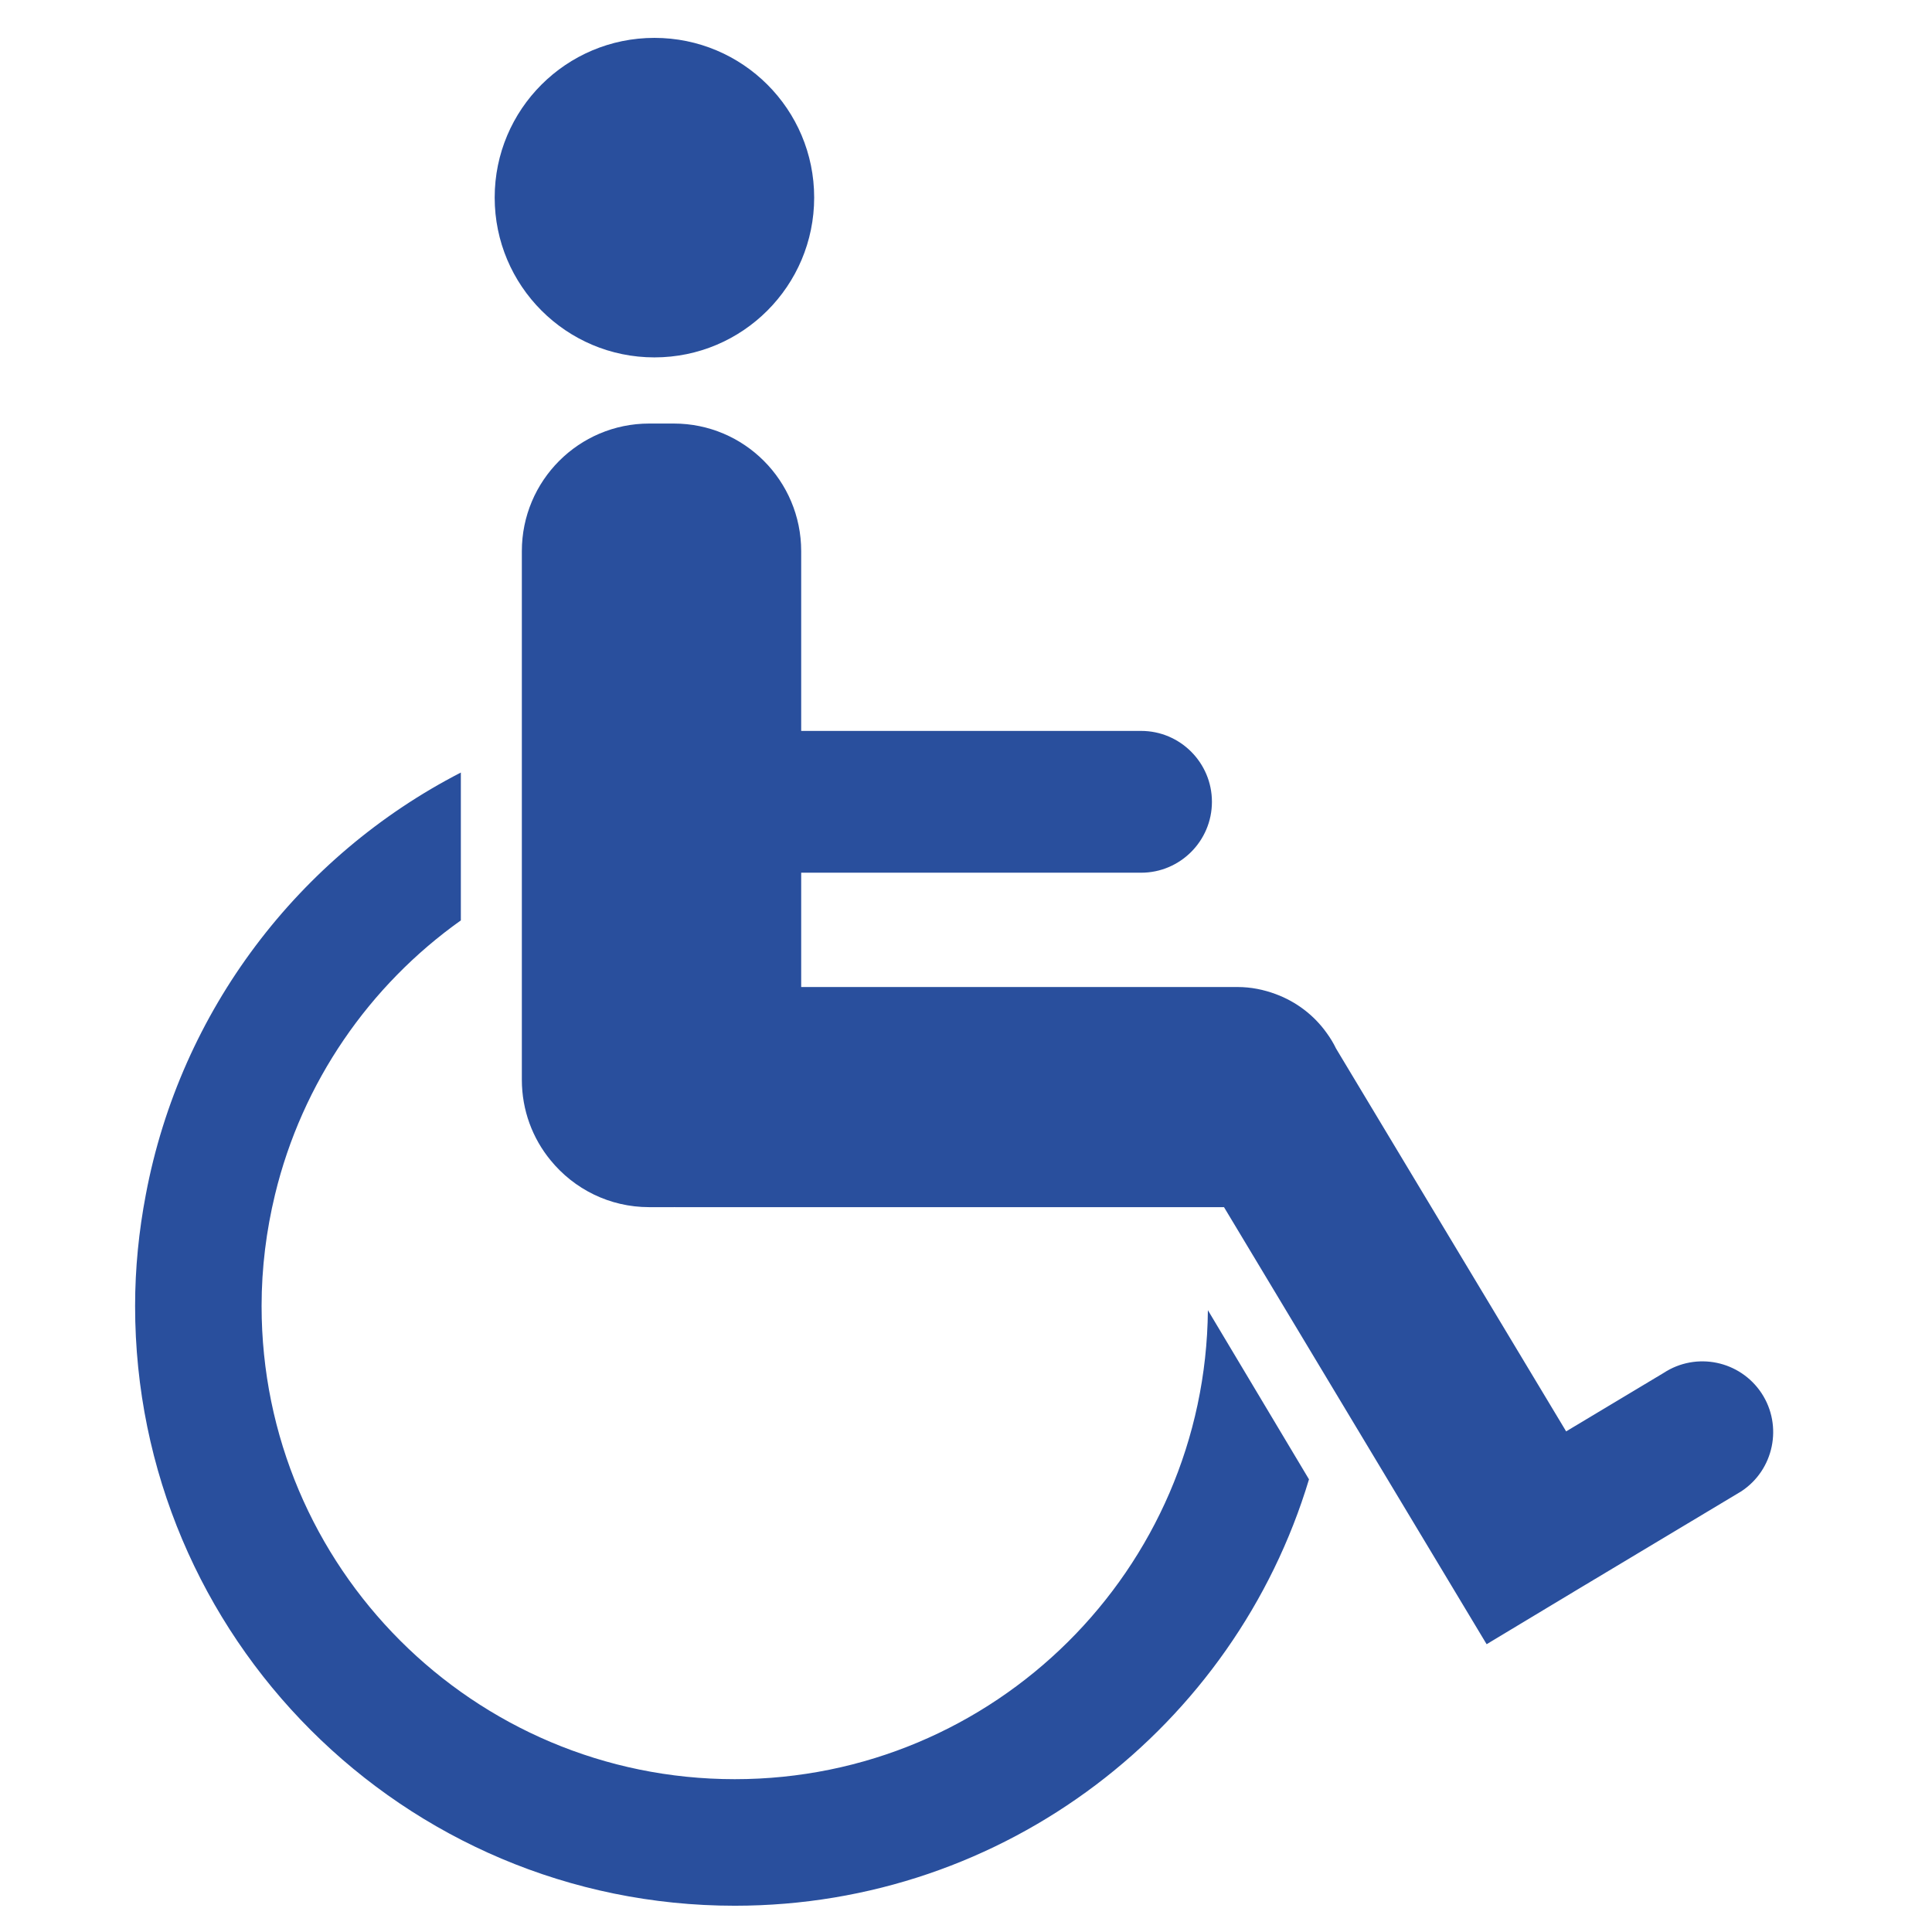 <?xml version="1.0" encoding="utf-8"?>
<!-- Generator: Adobe Illustrator 14.0.0, SVG Export Plug-In . SVG Version: 6.00 Build 43363)  -->
<!DOCTYPE svg PUBLIC "-//W3C//DTD SVG 1.1//EN" "http://www.w3.org/Graphics/SVG/1.1/DTD/svg11.dtd">
<svg version="1.1" id="Layer_1" xmlns="http://www.w3.org/2000/svg" xmlns:xlink="http://www.w3.org/1999/xlink" x="0px" y="0px"
	 width="150px" height="150px" viewBox="0 0 150 150" enable-background="new 0 0 150 150" xml:space="preserve">
<path display="none" fill="#FFFFFF" d="M56.437,113.84H87.85l0.764-6.986H56.437V113.84z M94.475,94.176l-2.631,24.087
	l20.604-13.029L94.475,94.176z M100.325,76.006l-5.918-3.772h-37.97v6.986h41.968L100.325,76.006z M104.411,37.614H56.437V44.6
	h47.974V37.614z M118.396,135.165c0,1.879-1.426,3.407-3.178,3.407h-93.66c-1.752,0-3.177-1.528-3.177-3.407V14.836
	c0-1.879,1.425-3.409,3.177-3.409h93.66c1.752,0,3.178,1.53,3.178,3.409v32.083l0.168-0.275c2.145-3.491,5.647-5.764,9.611-6.354
	V14.836c0-7.271-5.813-13.189-12.957-13.189h-93.66c-7.144,0-12.957,5.918-12.957,13.189v120.329
	c0,7.271,5.813,13.188,12.957,13.188h93.66c7.145,0,12.957-5.917,12.957-13.188V88.168l-9.779,16.493V135.165z M137.004,47.148
	l-1.964-1.209c-4.339-2.663-10.015-1.307-12.683,3.031l-4.526,7.372l3.261,2.003l0.823,0.503l3.056,1.878l0.842,0.516l9.694,5.957
	l4.525-7.37C142.698,55.494,141.342,49.814,137.004,47.148z M96.947,90.347l18.058,11.106l18.264-30.6l-18.063-11.094L96.947,90.347
	z M45.727,34.118l-9.263,9.855l-3.175-2.841l-2.794,3.125l6.223,5.567l12.063-12.835L45.727,34.118z M33.289,75.754l-2.794,3.124
	l6.223,5.566l12.063-12.837l-3.054-2.871l-9.263,9.857L33.289,75.754z M112.205,57.952l-3.984-2.513l-8.768,14.733l3.977,2.532
	L112.205,57.952z"/>
<path fill="#294F9D" d="M57.048,138.135c-20.285,0-36.738-16.445-36.738-36.734c0-2.982,0.37-5.872,1.041-8.649
	c2.108-8.729,7.324-16.241,14.429-21.293V59.98c-12.562,6.465-21.771,18.47-24.462,32.788c-0.533,2.793-0.829,5.683-0.829,8.633
	c0,25.708,20.842,46.56,46.559,46.56c21.042,0,38.82-13.955,44.582-33.105l-7.85-13.134
	C93.598,121.851,77.231,138.135,57.048,138.135z M136.771,108.174c-1.674-2.536-5.072-3.242-7.613-1.576l-7.563,4.534l-17.862-29.72
	c-0.207-0.431-0.453-0.832-0.727-1.208c-0.985-1.384-2.366-2.437-3.977-3.029c-0.92-0.339-1.903-0.543-2.948-0.543H76.638H62.204
	v-8.875h26.393c3.031,0,5.497-2.467,5.497-5.504s-2.466-5.505-5.497-5.505H62.204V42.793c0-5.473-4.423-9.909-9.888-9.909h-1.911
	c-5.461,0-9.889,4.436-9.889,9.909v41.036c0,2.371,0.833,4.56,2.237,6.262c1.817,2.222,4.562,3.632,7.652,3.632h1.911
	c0.013,0,0.024-0.003,0.051-0.003c0.02,0,0.029,0.003,0.054,0.003h42.61l20.39,33.933l6.936-4.175l12.838-7.696
	C137.729,114.116,138.429,110.704,136.771,108.174z M50.808,27.748c6.853,0,12.404-5.558,12.404-12.411
	c0-6.849-5.551-12.396-12.404-12.396c-6.843,0-12.401,5.546-12.401,12.396C38.407,22.189,43.965,27.748,50.808,27.748z"/>
</svg>
